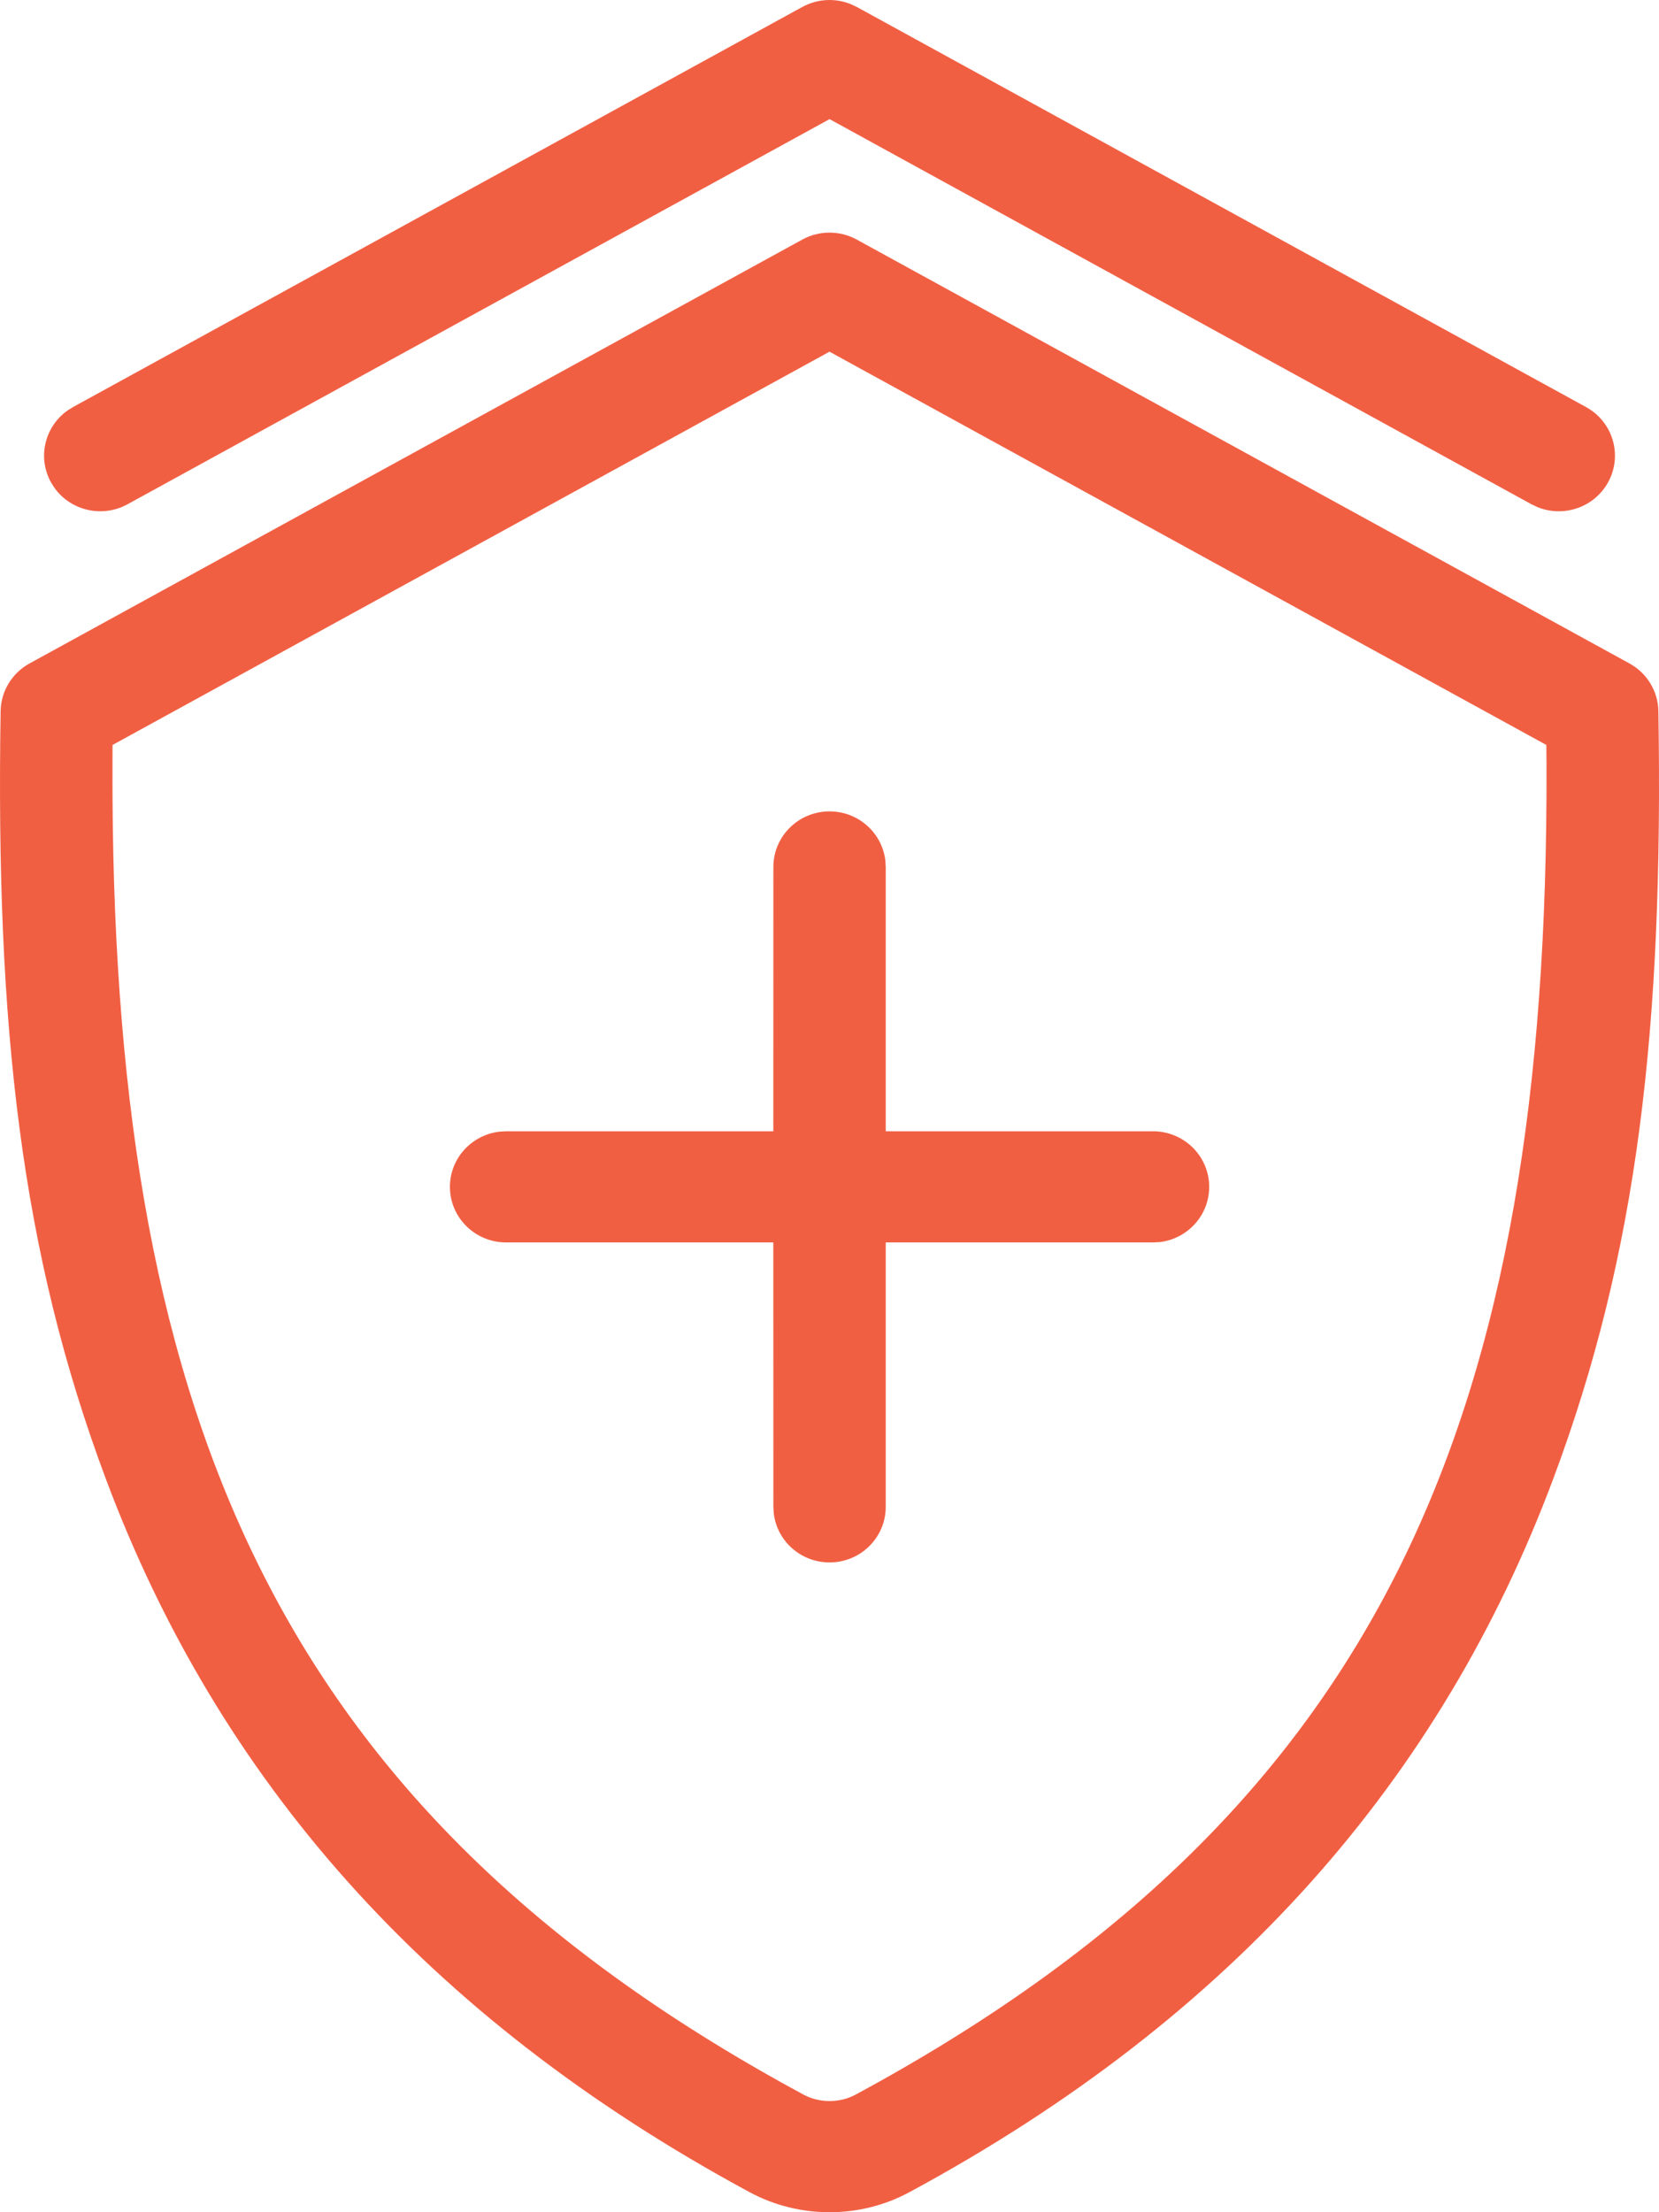 <?xml version="1.0" encoding="UTF-8"?> <svg xmlns="http://www.w3.org/2000/svg" xmlns:xlink="http://www.w3.org/1999/xlink" width="30px" height="40px" viewBox="0 0 30 40"> <title>Icons/Content/Shield</title> <g id="Icons/Content/Shield" stroke="none" stroke-width="1" fill="none" fill-rule="evenodd"> <path d="M14.508,4.332 C14.814,4.164 15.187,4.164 15.493,4.332 L15.493,4.332 L29.466,11.996 C29.784,12.17 29.983,12.5 29.989,12.859 C30.081,18.568 29.62,22.652 28.081,26.757 C26.066,32.133 22.33,36.461 16.444,39.638 C15.551,40.121 14.452,40.121 13.556,39.638 C7.671,36.461 3.935,32.133 1.92,26.757 C0.381,22.652 -0.08,18.569 0.011,12.859 C0.017,12.5 0.216,12.17 0.534,11.996 L0.534,11.996 Z M15,6.359 L2.035,13.47 L2.034,13.848 C2.002,25.368 4.863,32.5 14.144,37.662 L14.144,37.662 L14.529,37.873 C14.818,38.029 15.184,38.029 15.471,37.874 C25.06,32.698 28,25.525 27.966,13.848 L27.966,13.848 L27.963,13.47 L15,6.359 Z M15.001,14.671 C15.522,14.671 15.951,15.059 16.01,15.559 L16.017,15.676 L16.017,20.455 L20.85,20.455 C21.411,20.455 21.866,20.905 21.866,21.46 C21.866,21.976 21.474,22.401 20.969,22.459 L20.85,22.465 L16.017,22.465 L16.017,27.246 C16.017,27.801 15.562,28.251 15.001,28.251 C14.48,28.251 14.05,27.863 13.992,27.363 L13.985,27.246 L13.984,22.465 L9.152,22.465 C8.591,22.465 8.136,22.015 8.136,21.46 C8.136,20.945 8.528,20.52 9.033,20.462 L9.152,20.455 L13.984,20.455 L13.985,15.676 C13.985,15.121 14.44,14.671 15.001,14.671 Z M15.376,0.071 L15.494,0.126 L28.68,7.36 C29.171,7.629 29.348,8.241 29.076,8.727 C28.823,9.178 28.272,9.361 27.801,9.169 L27.694,9.118 L15.001,2.154 L2.306,9.118 C1.85,9.368 1.285,9.235 0.988,8.826 L0.925,8.727 C0.672,8.276 0.807,7.716 1.22,7.423 L1.321,7.36 L14.508,0.126 C14.777,-0.021 15.095,-0.039 15.376,0.071 Z" id="shield@30x40px" fill="#F15F43" fill-rule="nonzero"></path> </g> </svg> 